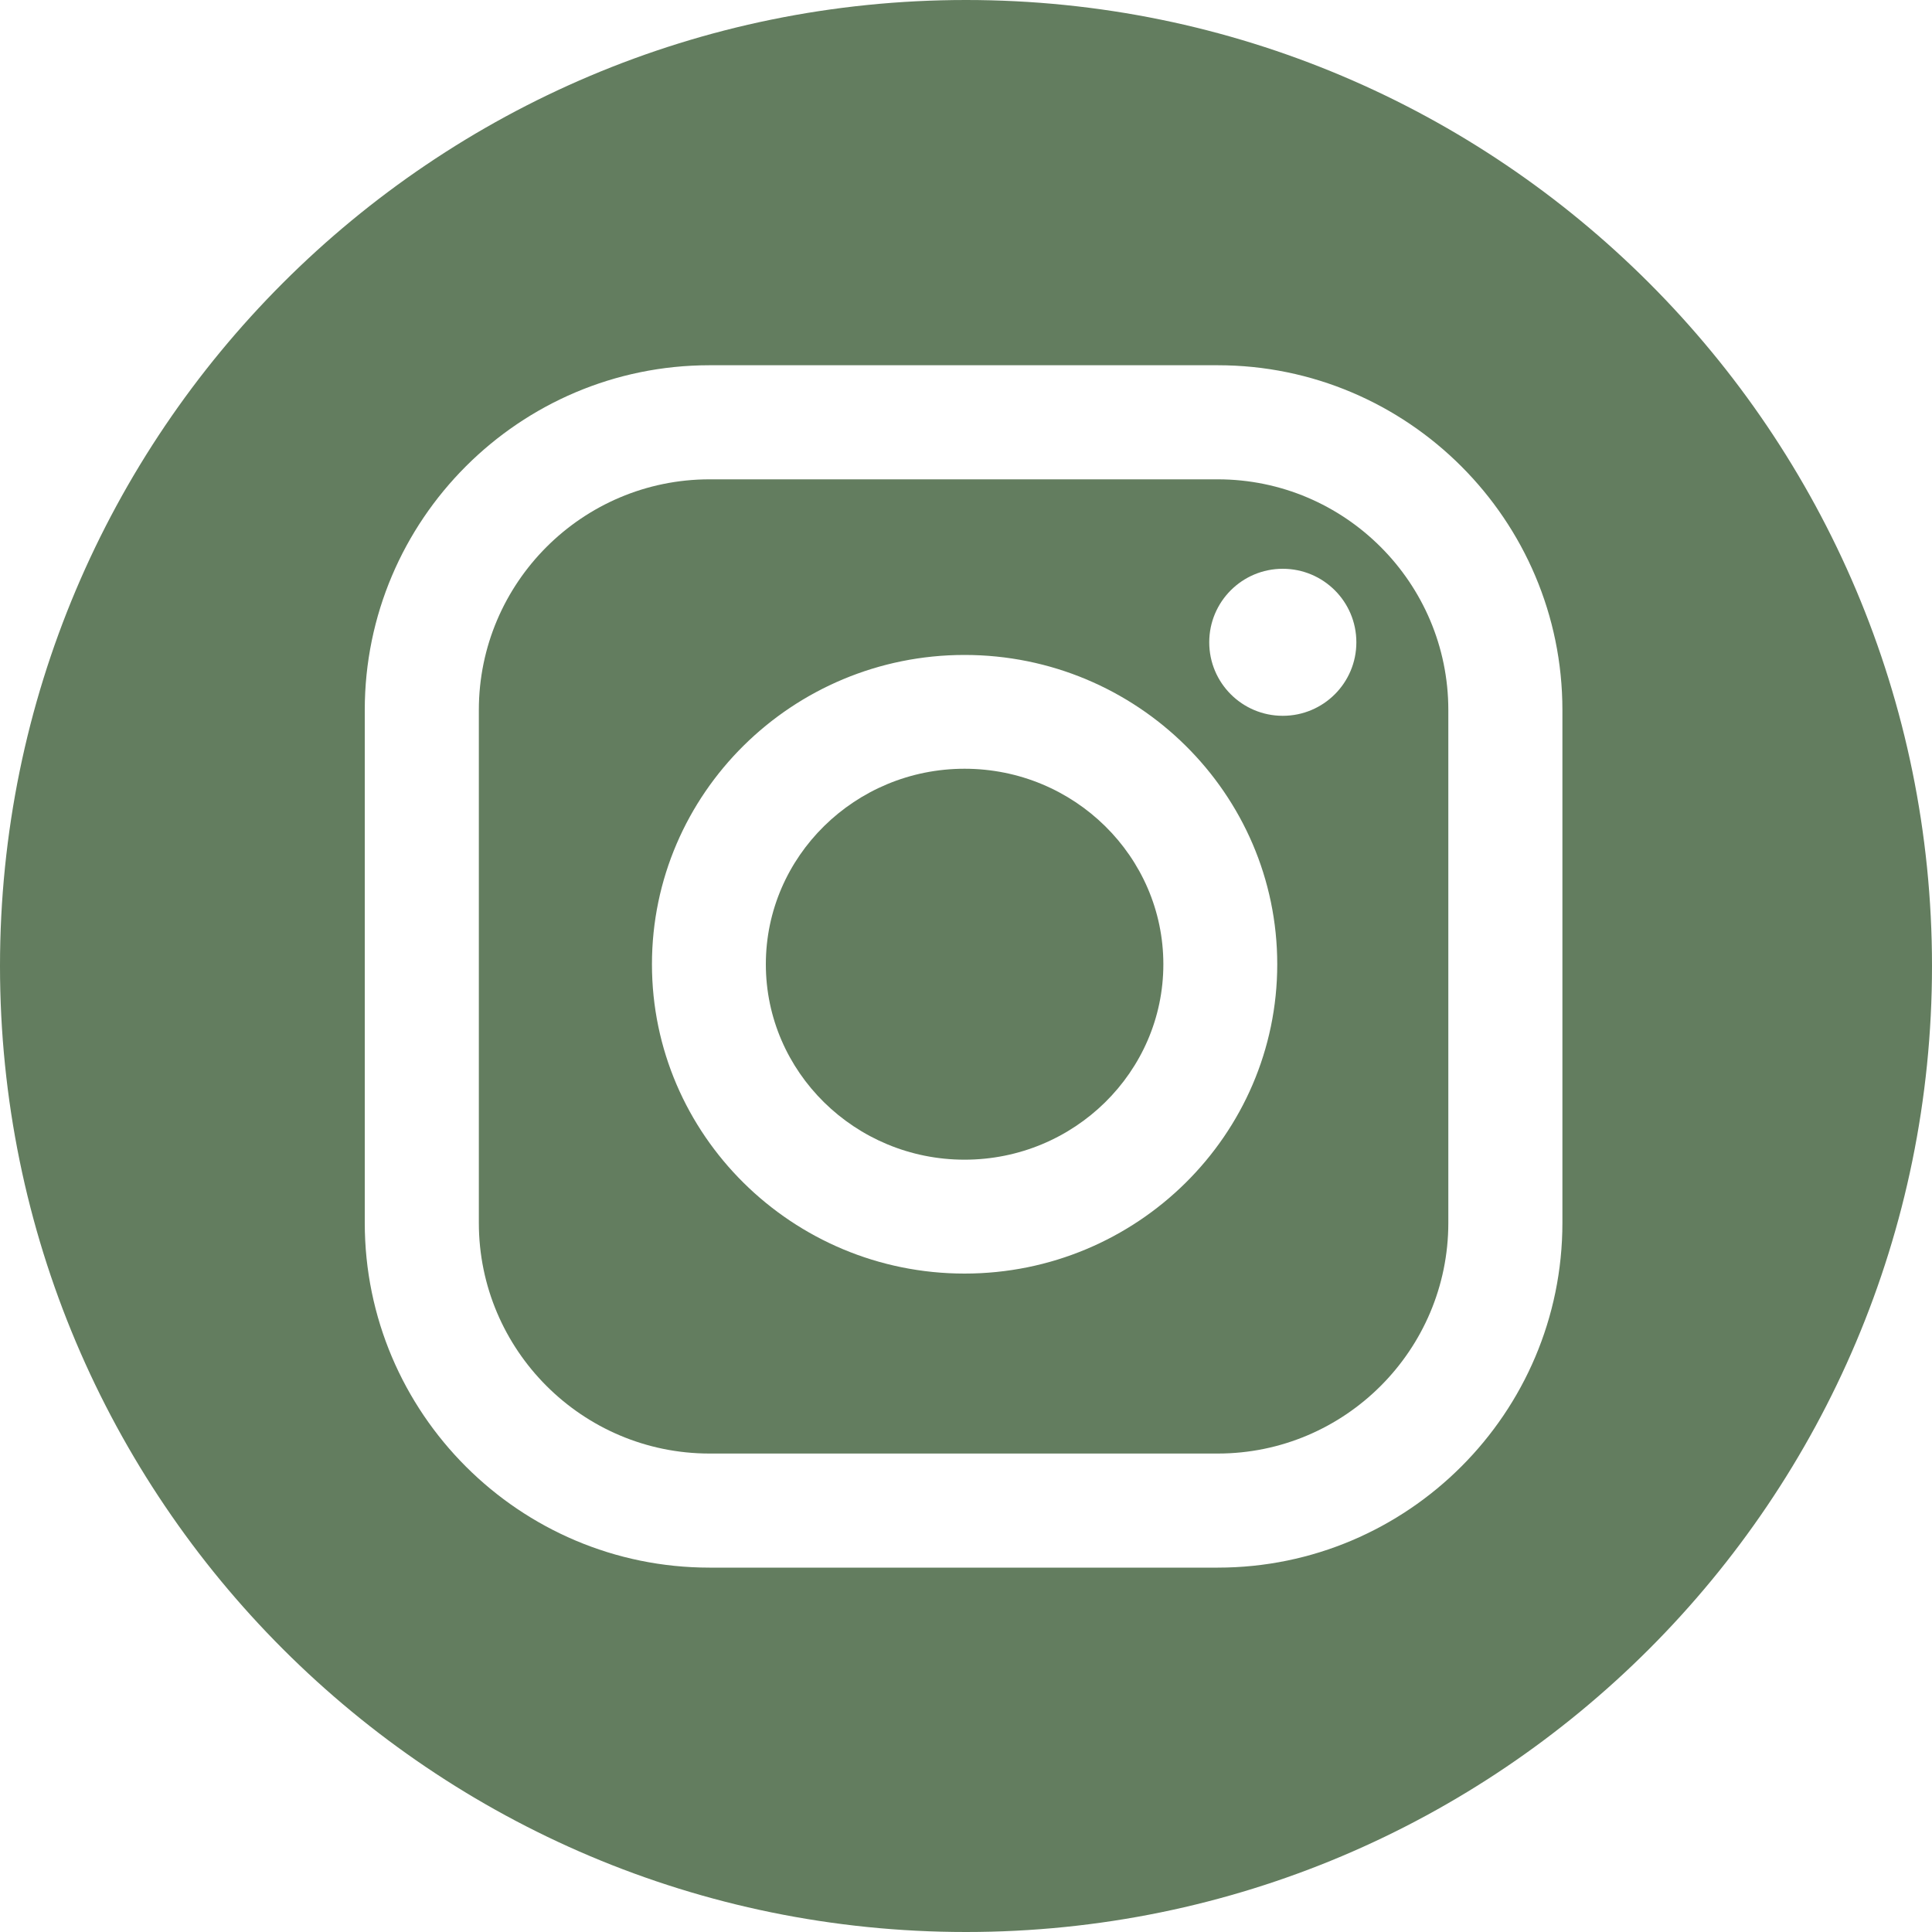 <?xml version="1.0" encoding="UTF-8"?> <svg xmlns="http://www.w3.org/2000/svg" width="20" height="20" viewBox="0 0 20 20" fill="none"><g clip-path="url(#clip0_277_11225)"><path d="M12.606 4.962H7.345C6.028 4.962 4.957 6.034 4.957 7.35V12.659C4.957 13.976 6.028 15.047 7.345 15.047H12.606C13.922 15.047 14.993 13.976 14.993 12.659V7.35C14.993 6.034 13.922 4.962 12.606 4.962ZM9.985 13.184C8.201 13.184 6.749 11.747 6.749 9.982C6.749 8.216 8.201 6.78 9.985 6.78C11.77 6.78 13.222 8.216 13.222 9.982C13.222 11.747 11.77 13.184 9.985 13.184ZM13.279 7.41C12.859 7.41 12.518 7.07 12.518 6.649C12.518 6.228 12.859 5.888 13.279 5.888C13.7 5.888 14.041 6.228 14.041 6.649C14.041 7.07 13.7 7.41 13.279 7.41Z" fill="#637D5F"></path><path d="M10 0C4.477 0 0 4.477 0 10C0 15.523 4.477 20 10 20C15.523 20 20 15.523 20 10C20 4.477 15.523 0 10 0ZM16.174 12.659C16.174 14.627 14.573 16.228 12.606 16.228H7.345C5.377 16.228 3.776 14.627 3.776 12.659V7.35C3.776 5.382 5.377 3.781 7.345 3.781H12.606C14.573 3.781 16.174 5.382 16.174 7.35V12.659Z" fill="#637D5F"></path><path d="M9.985 7.958C8.851 7.958 7.928 8.866 7.928 9.982C7.928 11.097 8.851 12.005 9.985 12.005C11.12 12.005 12.043 11.097 12.043 9.982C12.043 8.866 11.12 7.958 9.985 7.958Z" fill="#637D5F"></path></g><defs><clipPath id="clip0_277_11225"><rect width="20" height="20" fill="white"></rect></clipPath></defs></svg> 